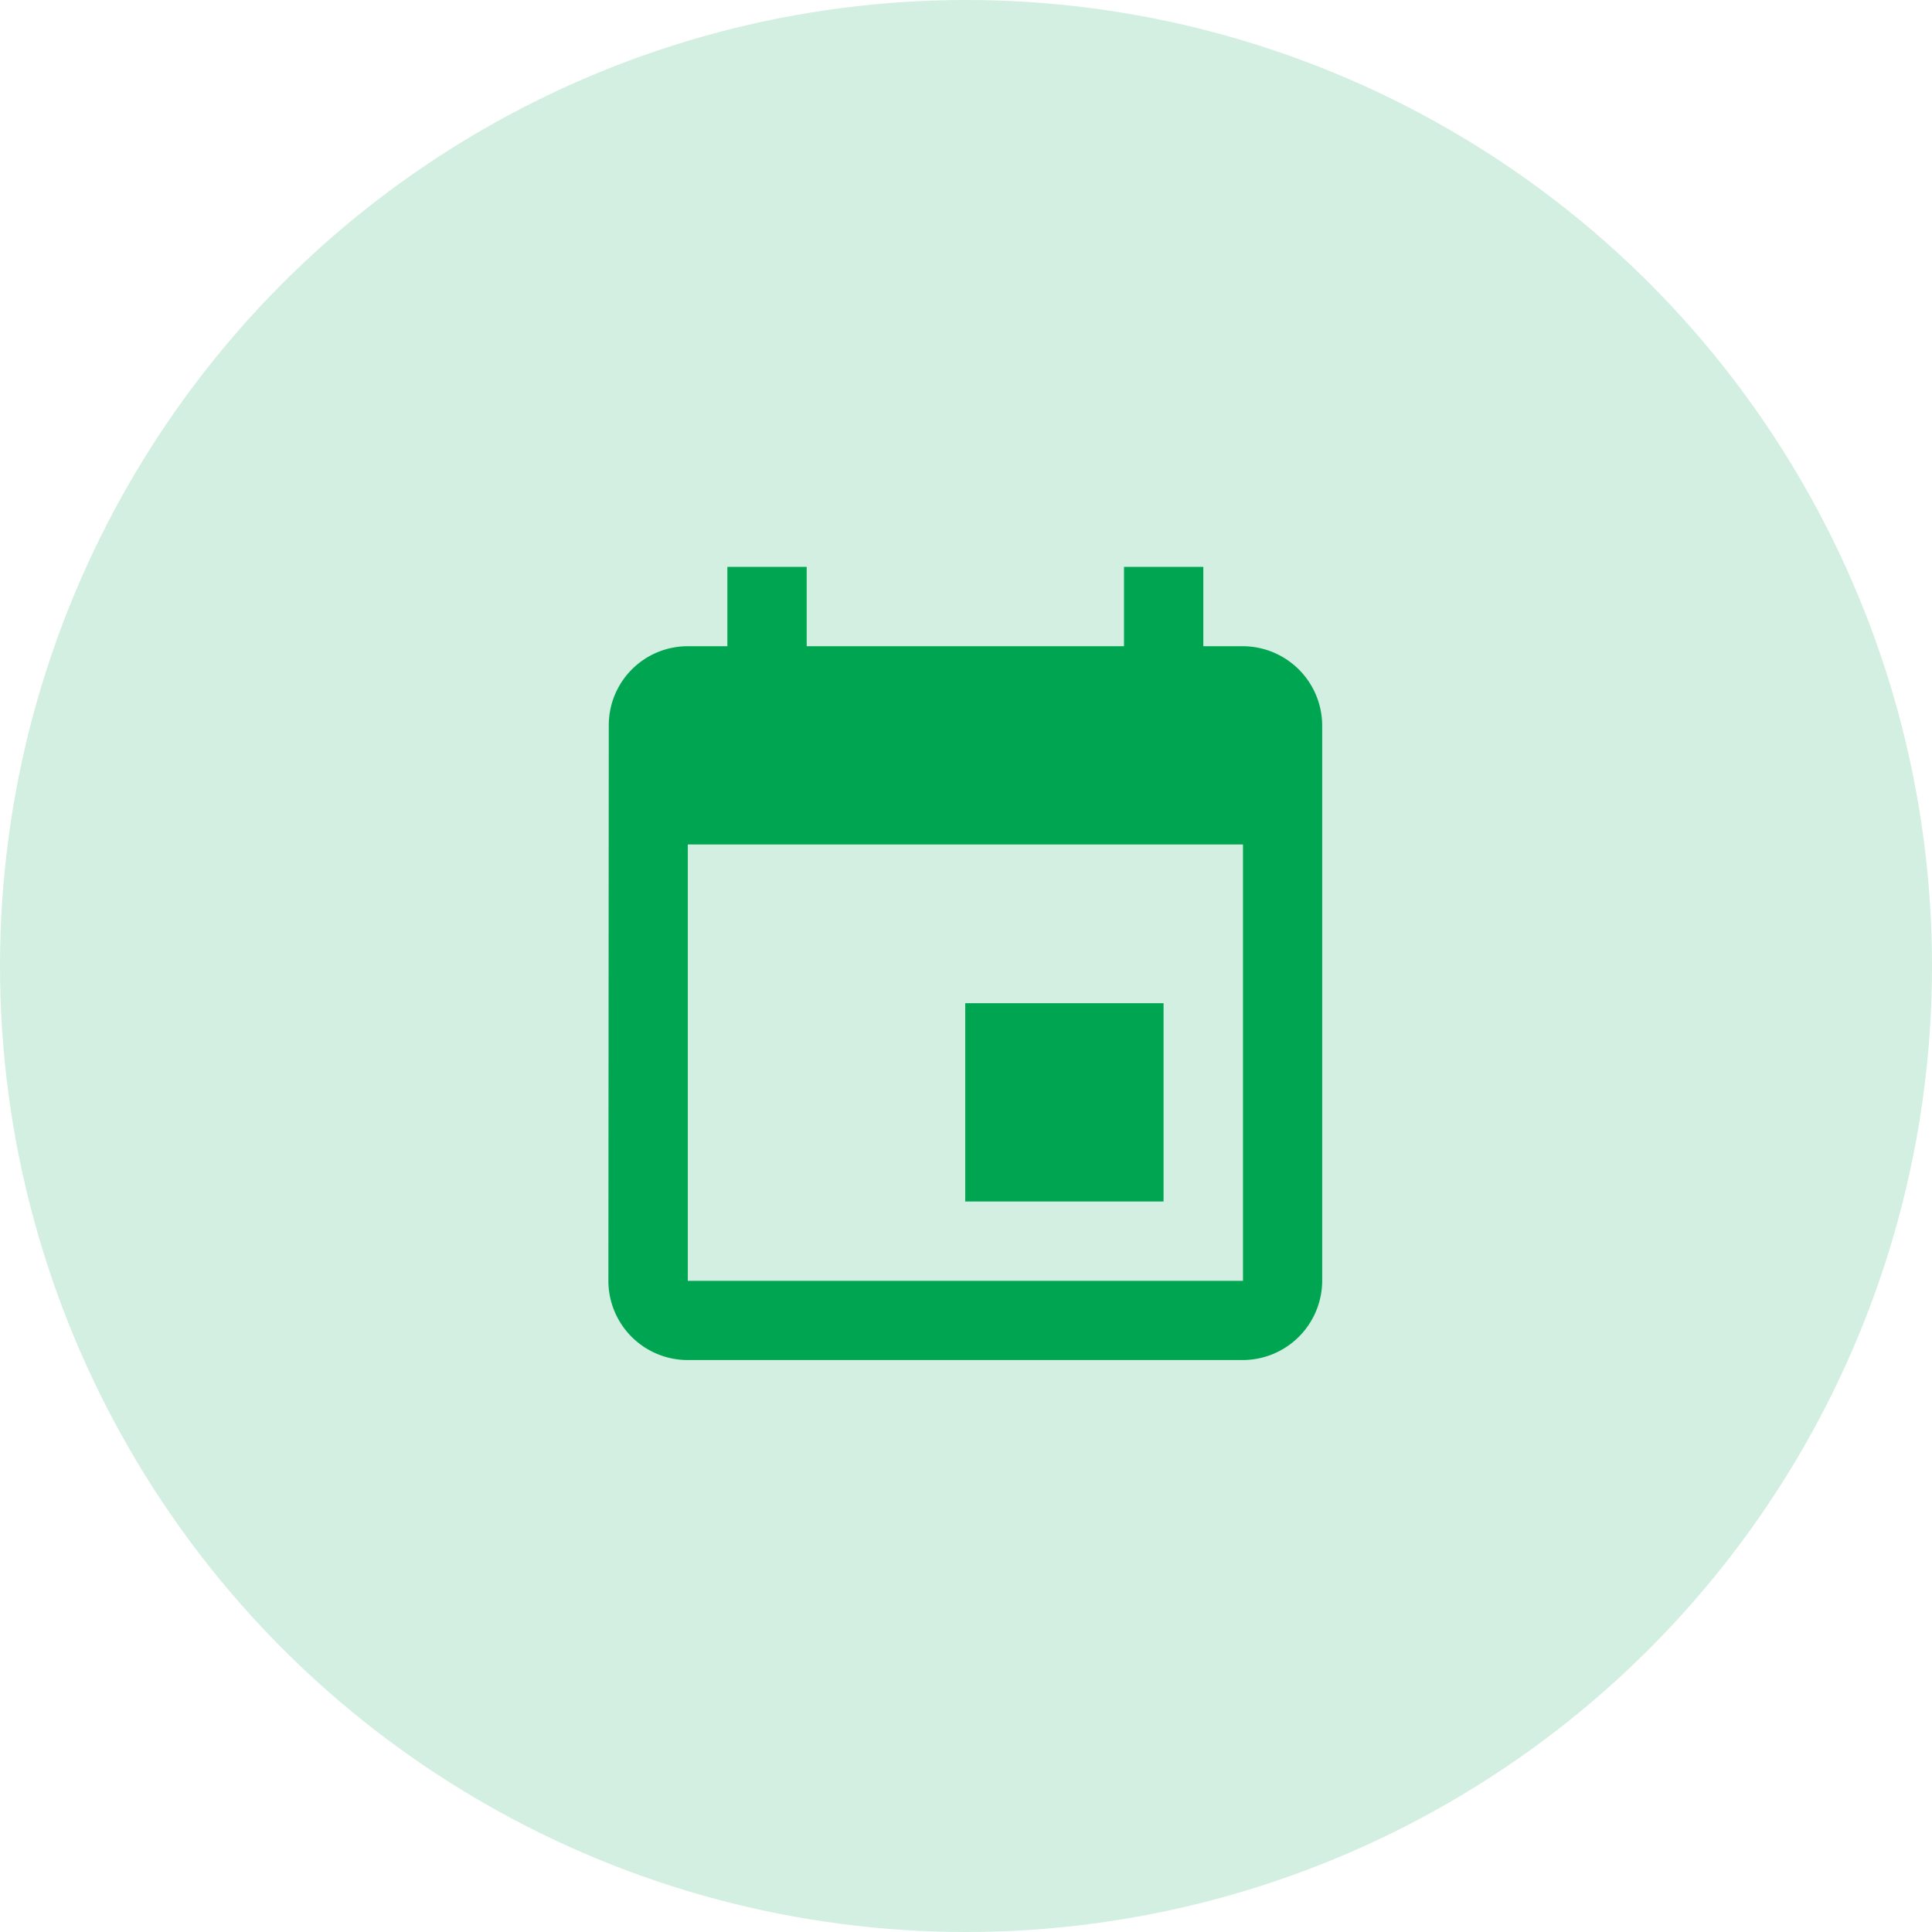 <svg xmlns="http://www.w3.org/2000/svg" width="87" height="87" viewBox="0 0 87 87">
  <g id="Group_755" data-name="Group 755" transform="translate(-132 -2252)">
    <circle id="Ellipse_73" data-name="Ellipse 73" cx="43.5" cy="43.5" r="43.5" transform="translate(132 2252)" fill="#d3efe1"/>
    <path id="Icon_material-event" data-name="Icon material-event" d="M29.5,21.146h-8.93v8.93H29.5ZM27.719,1.5V5.072H13.43V1.5H9.858V5.072H8.072A3.556,3.556,0,0,0,4.518,8.644l-.018,25a3.571,3.571,0,0,0,3.572,3.572h25a3.583,3.583,0,0,0,3.572-3.572v-25a3.583,3.583,0,0,0-3.572-3.572H31.291V1.5Zm5.358,32.149h-25V14h25Z" transform="translate(154.896 2276.028)" fill="#00a551"/>
  </g>
</svg>
